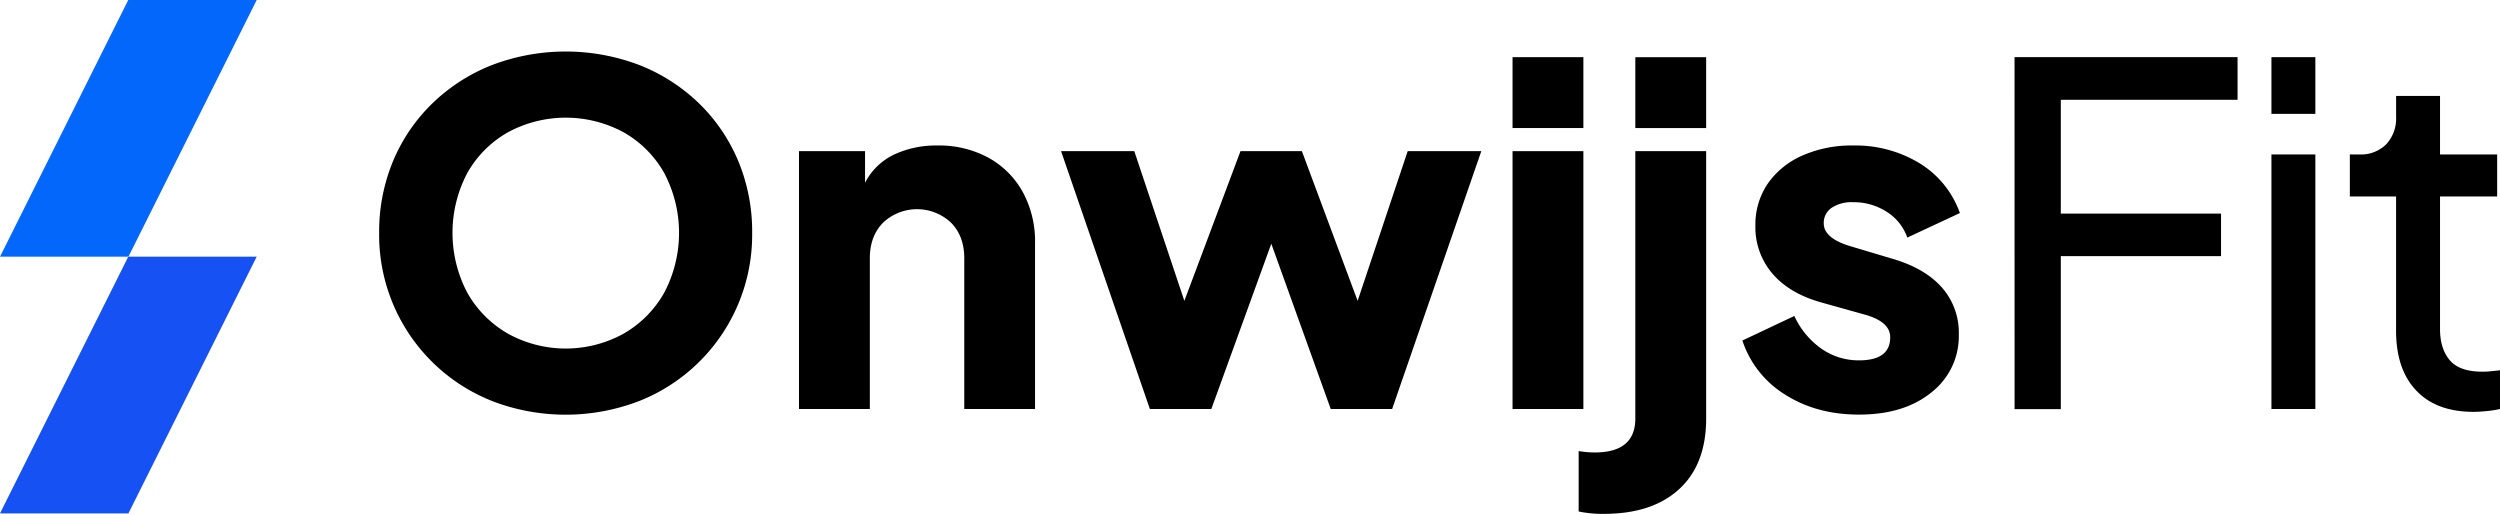 <svg id="Laag_1" data-name="Laag 1" xmlns="http://www.w3.org/2000/svg" viewBox="0 0 757.02 155.6"><defs><style>.cls-1{fill:#1551f3;}.cls-2{fill:#0367fc;}</style></defs><path d="M408.44,418.19a54.08,54.08,0,0,1-34.18-50.91,55.47,55.47,0,0,1,4.22-21.74,52.49,52.49,0,0,1,11.87-17.44,54.68,54.68,0,0,1,17.95-11.58,62.8,62.8,0,0,1,44.9,0,54.79,54.79,0,0,1,17.95,11.58A52.64,52.64,0,0,1,483,345.54a55.47,55.47,0,0,1,4.21,21.74,54.11,54.11,0,0,1-34.17,50.91,62,62,0,0,1-44.62,0Zm39.83-20.38a32.87,32.87,0,0,0,12.29-12.37,38.82,38.82,0,0,0,0-36.32,32.48,32.48,0,0,0-12.29-12.3,36.86,36.86,0,0,0-35,0,32.5,32.5,0,0,0-12.3,12.3,38.89,38.89,0,0,0,0,36.32,32.9,32.9,0,0,0,12.3,12.37,36.28,36.28,0,0,0,35,0Z" transform="translate(-259.45 -296.77)"/><path d="M501.39,342.54h20v9.58a19.1,19.1,0,0,1,8.72-8.51,29.78,29.78,0,0,1,13.16-2.78,31.33,31.33,0,0,1,15.51,3.71,26.45,26.45,0,0,1,10.37,10.37,31.27,31.27,0,0,1,3.72,15.52v50.19H551.44V375q0-6.72-4-10.79a15,15,0,0,0-20.6,0q-4,4.07-4,10.79v45.62H501.39Z" transform="translate(-259.45 -296.77)"/><path d="M580.75,342.54h22.17l15.16,45.33,17-45.33h18.59l16.88,45.33,15.16-45.33H708l-27,78.08H662.41l-18-50.05-18.16,50.05H607.64Z" transform="translate(-259.45 -296.77)"/><path d="M717.46,314.08h21.45v21.46H717.46Zm0,28.46h21.45v78.08H717.46Z" transform="translate(-259.45 -296.77)"/><path d="M737.48,451.65v-18.3a28.5,28.5,0,0,0,4.86.43q12.3,0,12.3-10.3V342.54h21.45v80.94q0,13.88-8.15,21.38t-22.74,7.51A35.23,35.23,0,0,1,737.48,451.65Zm17.16-137.57h21.45v21.46H754.64Z" transform="translate(-259.45 -296.77)"/><path d="M800,416.26a30.41,30.41,0,0,1-12.94-16.38l15.73-7.43a24.62,24.62,0,0,0,8.15,9.87,19.63,19.63,0,0,0,11.44,3.57q9.44,0,9.44-7,0-4.71-7.72-6.86l-13.3-3.72q-9.58-2.71-14.73-8.79A21.53,21.53,0,0,1,791,365.14a22,22,0,0,1,3.72-12.73,24.82,24.82,0,0,1,10.44-8.51,36.75,36.75,0,0,1,15.44-3.07,37.27,37.27,0,0,1,20.09,5.36,29,29,0,0,1,12.23,15.09L837,368.71a15.14,15.14,0,0,0-6.22-7.79A18.33,18.33,0,0,0,820.56,358a10.88,10.88,0,0,0-6.5,1.71,5.51,5.51,0,0,0-2.36,4.72q0,4.57,8.43,7l12.45,3.72q9.72,2.85,14.87,8.65A20.64,20.64,0,0,1,852.59,398a21.57,21.57,0,0,1-8.29,17.59q-8.29,6.72-21.88,6.72Q809.55,422.34,800,416.26Z" transform="translate(-259.45 -296.77)"/><path d="M869.47,314.08H937V327H883.48v34.46H932v12.87H883.48v46.33h-14Z" transform="translate(-259.45 -296.77)"/><path d="M947.26,314.08h13.3v17.17h-13.3Zm0,29.46h13.3v77.08h-13.3Z" transform="translate(-259.45 -296.77)"/><path d="M991.09,415Q985,408.61,985,396.88V356.27H971V343.54h2.86a10.86,10.86,0,0,0,8.15-3.07,11.47,11.47,0,0,0,3-8.37v-6.29h13.3v17.73h17.3v12.73h-17.3v40.18q0,5.87,2.93,9.37t9.94,3.5a24.6,24.6,0,0,0,2.57-.14c1-.09,1.86-.19,2.72-.29v11.73a30.51,30.51,0,0,1-4.15.64c-1.52.15-2.81.22-3.86.22Q997.17,421.48,991.09,415Z" transform="translate(-259.45 -296.77)"/><polygon class="cls-1" points="38.89 155.46 0 155.46 38.84 77.73 77.73 77.73 38.89 155.46"/><polygon class="cls-2" points="38.89 77.73 0 77.73 38.84 0 77.73 0 38.89 77.73"/></svg>